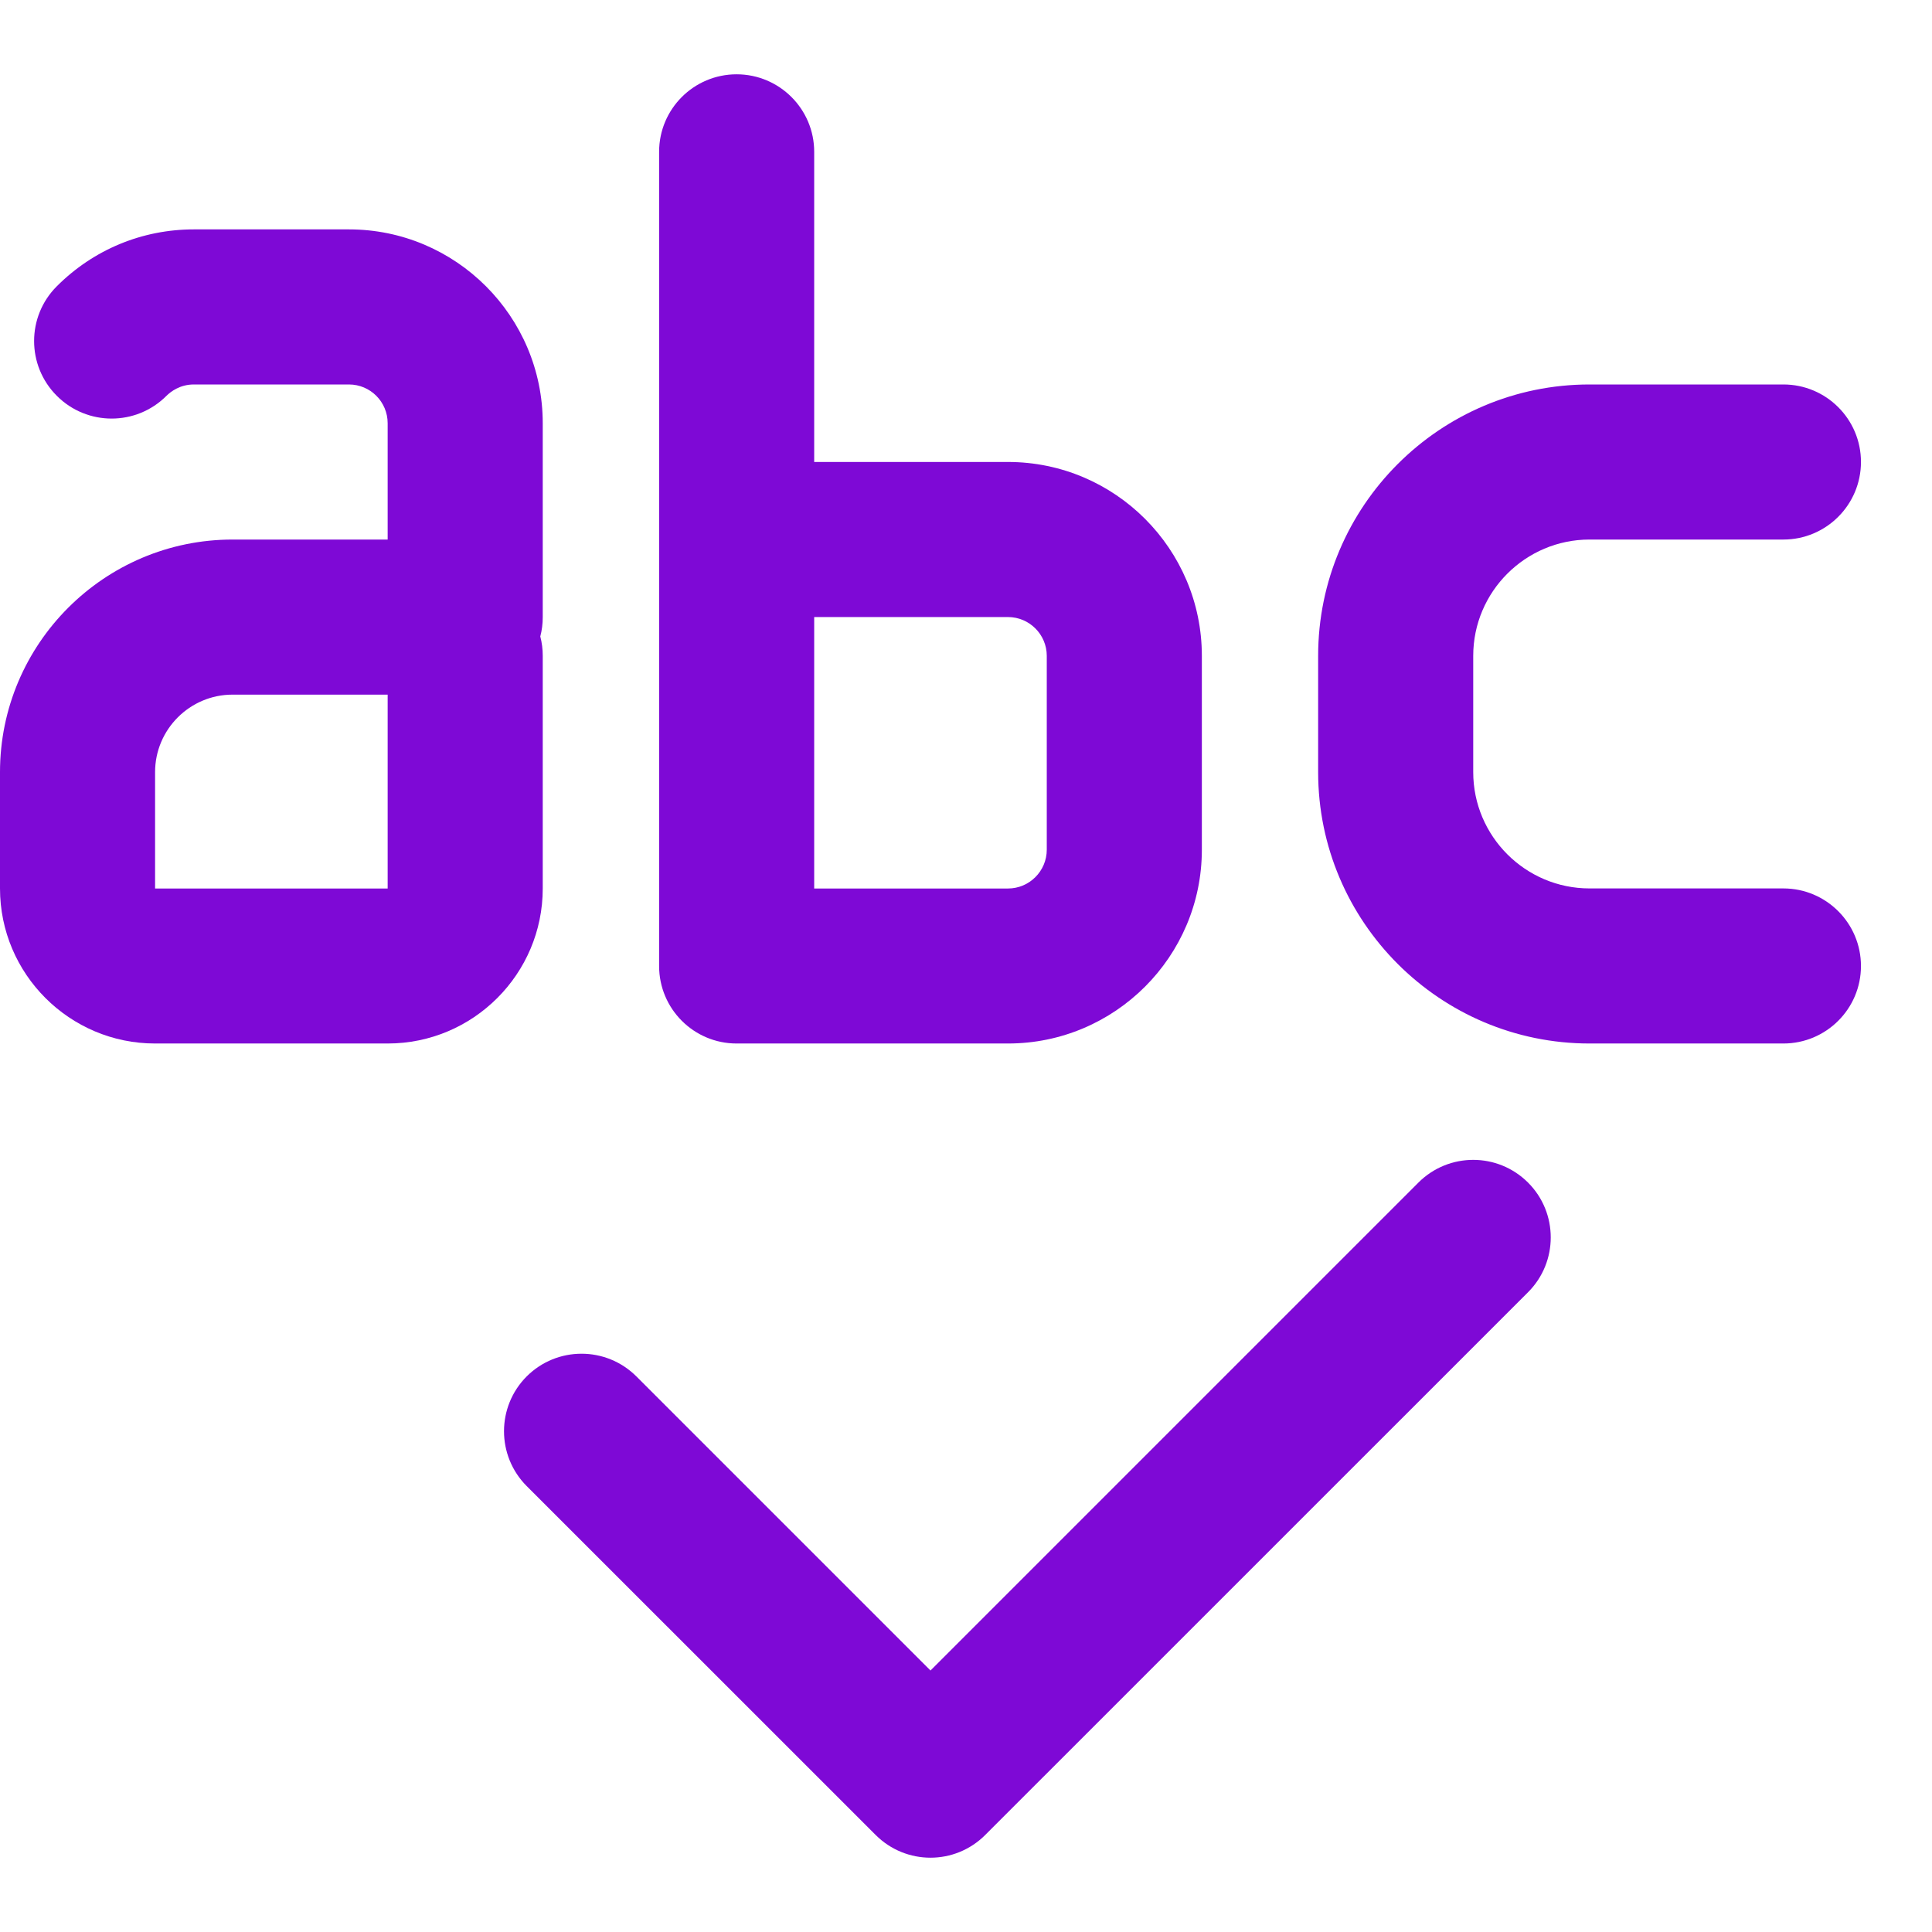 <svg width="26" height="26" viewBox="0 0 26 26" fill="none" xmlns="http://www.w3.org/2000/svg">
<path d="M2.087 14.043H5.217C6.368 14.043 7.304 13.107 7.304 11.957V8.826C7.304 8.736 7.293 8.649 7.271 8.565C7.293 8.482 7.304 8.395 7.304 8.304V5.696C7.304 4.257 6.134 3.087 4.696 3.087H2.609C1.913 3.087 1.258 3.359 0.765 3.852C0.357 4.259 0.357 4.92 0.765 5.327C1.172 5.735 1.833 5.735 2.24 5.327C2.298 5.27 2.422 5.174 2.609 5.174H4.696C4.984 5.174 5.217 5.408 5.217 5.696V7.261H3.13C1.404 7.261 0 8.665 0 10.391V11.957C0 13.107 0.936 14.043 2.087 14.043ZM2.087 10.391C2.087 9.816 2.555 9.348 3.13 9.348H5.217V11.957H2.087V10.391Z" fill="#7E09D6"/>
<path d="M13.565 6.217H10.957V2.043C10.957 1.467 10.489 1 9.913 1C9.337 1 8.87 1.467 8.87 2.043V13C8.87 13.576 9.337 14.043 9.913 14.043H13.565C15.004 14.043 16.174 12.873 16.174 11.435V8.826C16.174 7.388 15.004 6.217 13.565 6.217ZM14.087 11.435C14.087 11.722 13.853 11.957 13.565 11.957H10.957V8.304H13.565C13.853 8.304 14.087 8.539 14.087 8.826V11.435Z" fill="#7E09D6"/>
<path d="M24 11.956H21.391C20.529 11.956 19.826 11.254 19.826 10.391V8.826C19.826 7.963 20.529 7.261 21.391 7.261H24C24.576 7.261 25.044 6.793 25.044 6.217C25.044 5.641 24.576 5.174 24 5.174H21.391C19.378 5.174 17.739 6.812 17.739 8.826V10.391C17.739 12.405 19.378 14.043 21.391 14.043H24C24.576 14.043 25.044 13.576 25.044 13C25.044 12.424 24.576 11.956 24 11.956Z" fill="#7E09D6"/>
<path d="M12.522 25C12.789 25 13.055 24.898 13.259 24.694L20.564 17.39C20.971 16.983 20.971 16.322 20.564 15.915C20.156 15.507 19.496 15.507 19.088 15.915L12.522 22.481L8.564 18.523C8.156 18.116 7.496 18.116 7.088 18.523C6.681 18.931 6.681 19.591 7.088 19.999L11.784 24.694C11.988 24.898 12.255 25 12.522 25Z" fill="#7E09D6"/>
</svg>
